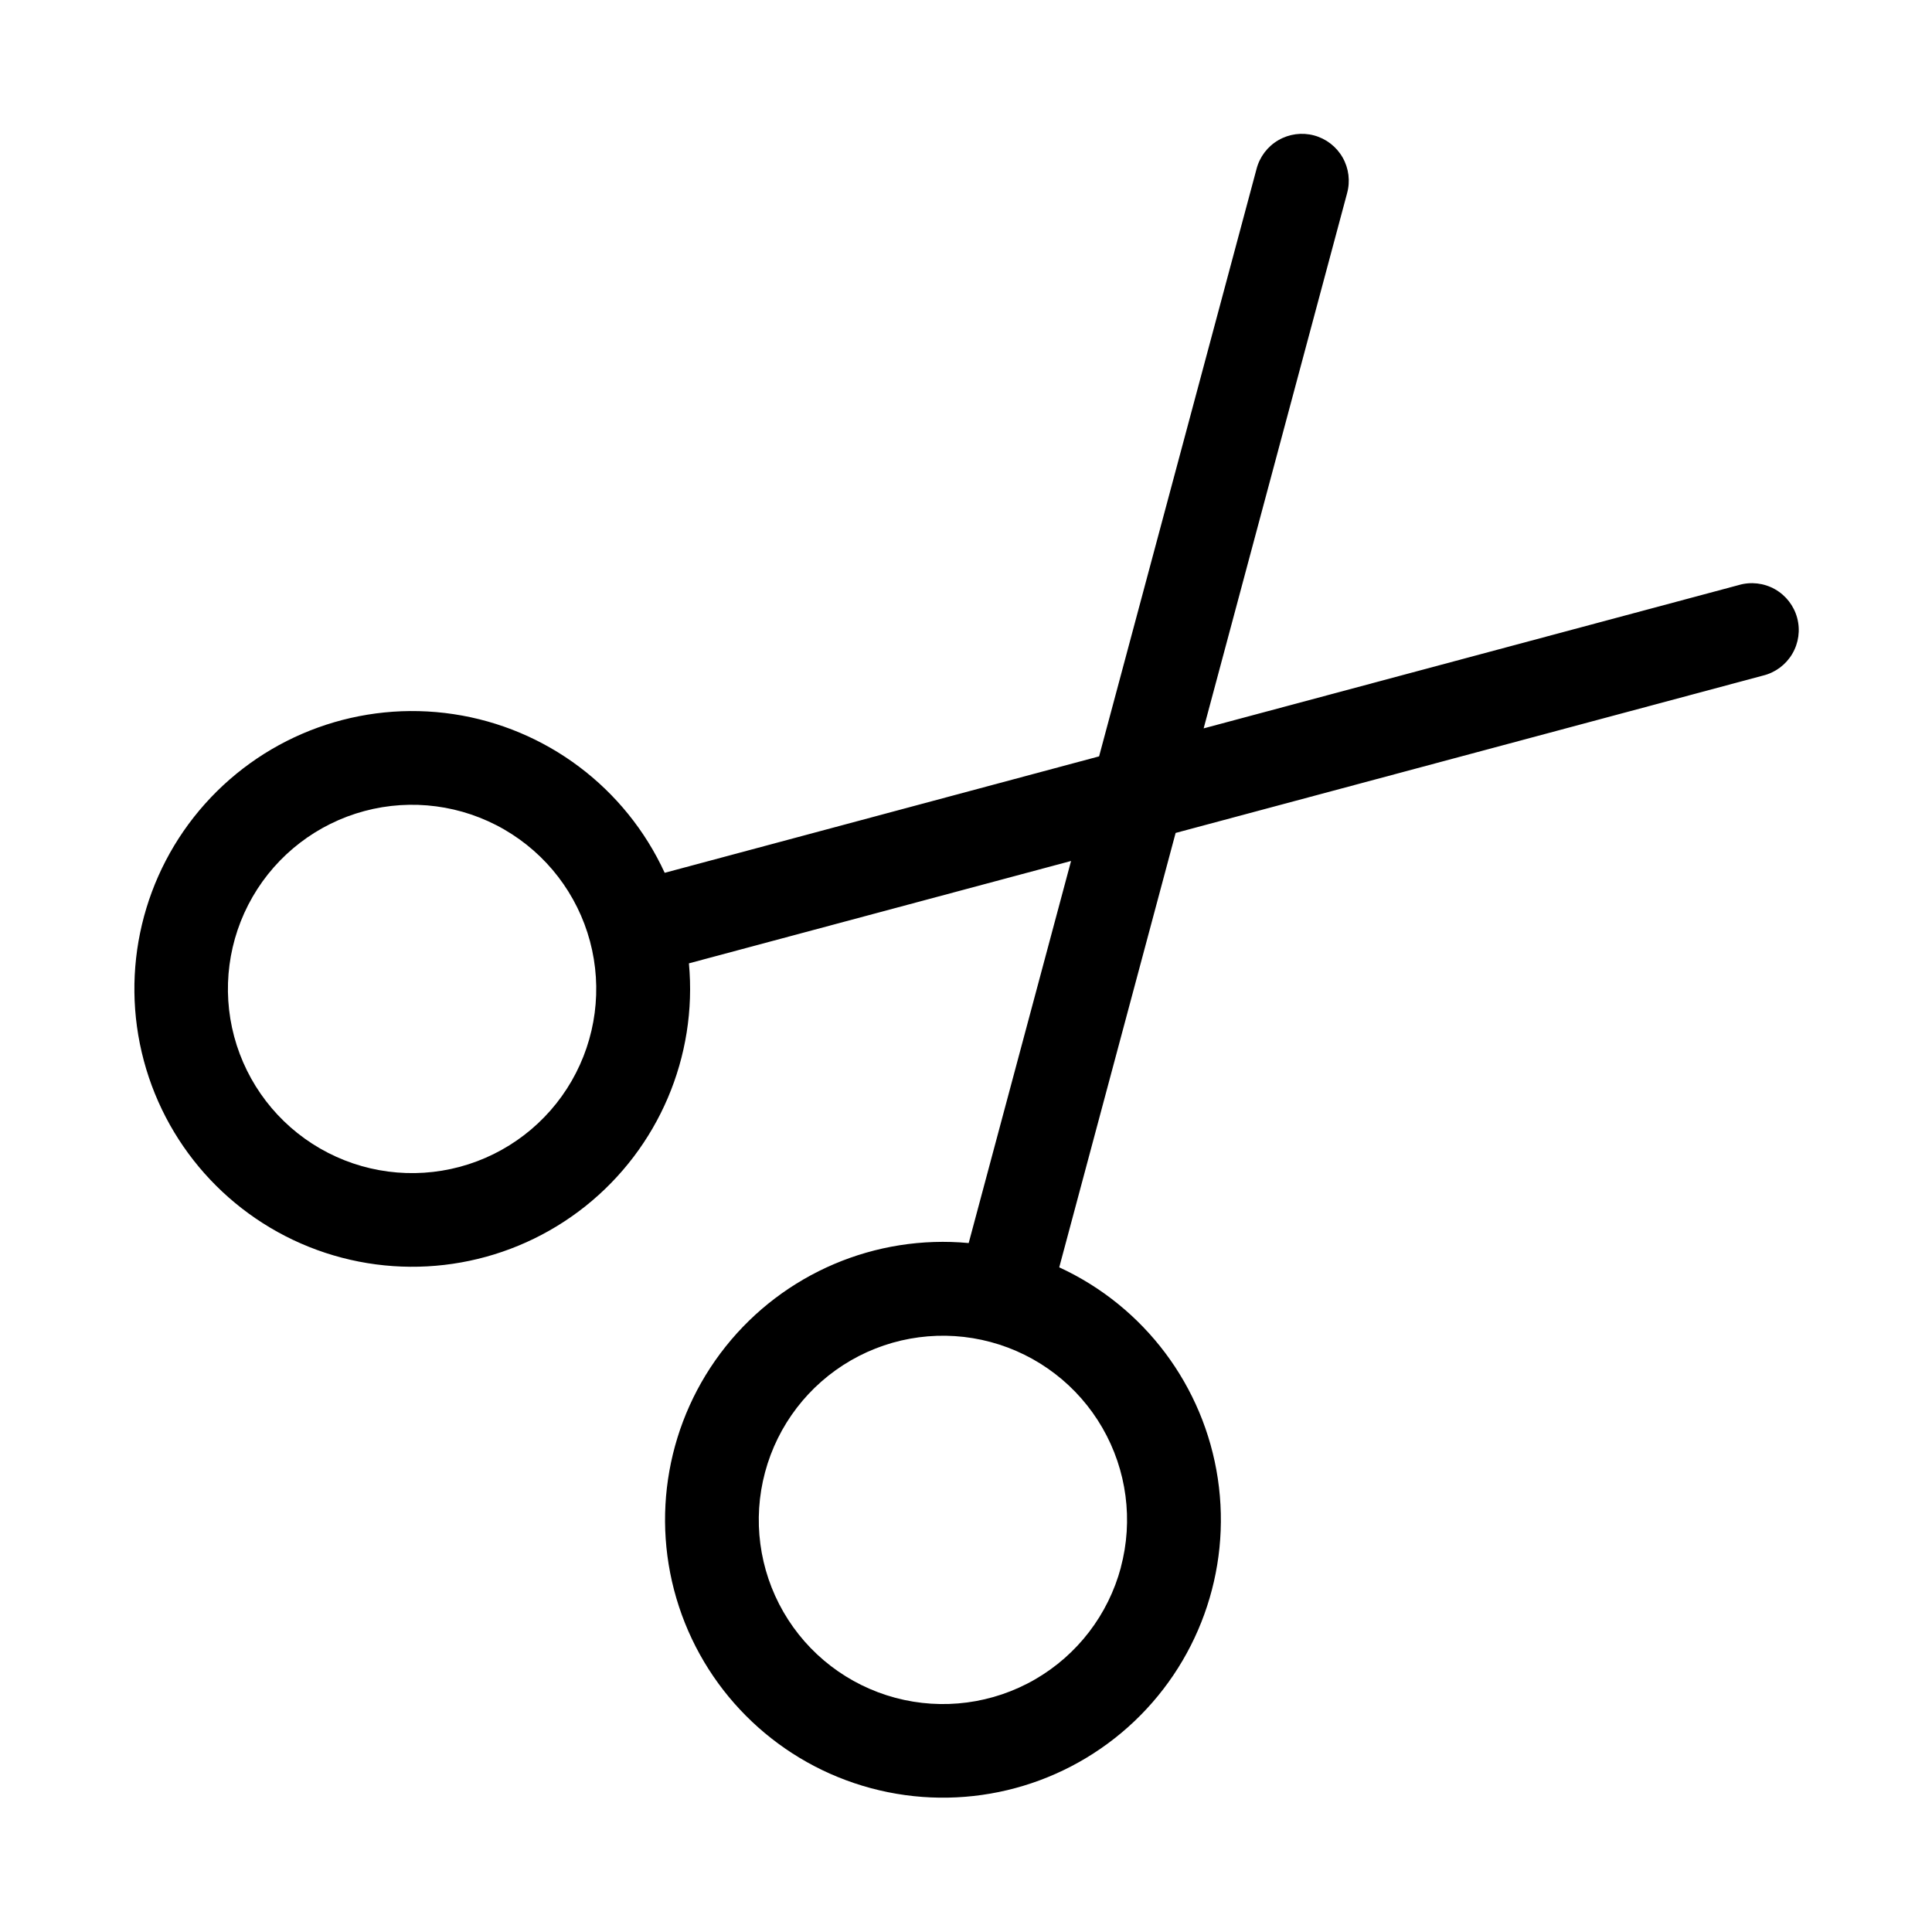 <?xml version="1.0" encoding="UTF-8"?>
<!-- Uploaded to: ICON Repo, www.svgrepo.com, Generator: ICON Repo Mixer Tools -->
<svg fill="#000000" width="800px" height="800px" version="1.1" viewBox="144 144 512 512" xmlns="http://www.w3.org/2000/svg">
 <path d="m604.78 299.05-141.8 37.977 38.008-141.8-0.004-0.004c0.891-3.191 0.465-6.609-1.176-9.488-1.645-2.879-4.367-4.984-7.57-5.844-3.203-0.859-6.613-0.402-9.477 1.27-2.863 1.668-4.941 4.414-5.769 7.625l-41.723 155.66-115.12 30.859c-10.375-22.555-31.414-38.367-55.965-42.051-24.551-3.688-49.309 5.246-65.848 23.762-16.539 18.512-22.637 44.117-16.215 68.098 6.418 23.98 24.492 43.113 48.07 50.891 23.578 7.773 49.484 3.141 68.91-12.316 19.426-15.461 29.754-39.668 27.469-64.391l101.27-27.129-27.129 101.25 0.004 0.004c-24.727-2.301-48.945 8.016-64.418 27.434-15.477 19.422-20.125 45.332-12.363 68.922 7.762 23.586 26.887 41.676 50.871 48.109 23.984 6.438 49.594 0.355 68.125-16.176 18.527-16.531 27.477-41.289 23.805-65.848-3.672-24.559-19.473-45.613-42.027-56.004l30.844-115.12 155.68-41.707v0.004c3.242-0.797 6.027-2.867 7.727-5.742 1.699-2.871 2.172-6.309 1.309-9.535-0.863-3.223-2.988-5.965-5.894-7.606-2.91-1.641-6.356-2.043-9.562-1.113zm-338.92 154.17c-12.504 3.356-25.828 1.605-37.043-4.863s-19.398-17.133-22.754-29.637c-3.352-12.504-1.598-25.828 4.875-37.043 6.473-11.211 17.137-19.391 29.641-22.742 12.508-3.348 25.832-1.59 37.043 4.887 11.211 6.477 19.387 17.141 22.734 29.648 3.34 12.496 1.586 25.809-4.883 37.016-6.469 11.203-17.121 19.379-29.613 22.734zm175.18 106.18v-0.004c-3.344 12.508-11.52 23.172-22.73 29.652-11.207 6.477-24.531 8.234-37.039 4.887-12.504-3.344-23.168-11.523-29.645-22.734-6.473-11.211-8.23-24.535-4.879-37.039 3.348-12.508 11.531-23.168 22.742-29.641 11.211-6.473 24.535-8.227 37.039-4.871 12.496 3.352 23.148 11.531 29.613 22.734 6.469 11.203 8.227 24.516 4.883 37.012z" fill-rule="evenodd"/>
</svg>